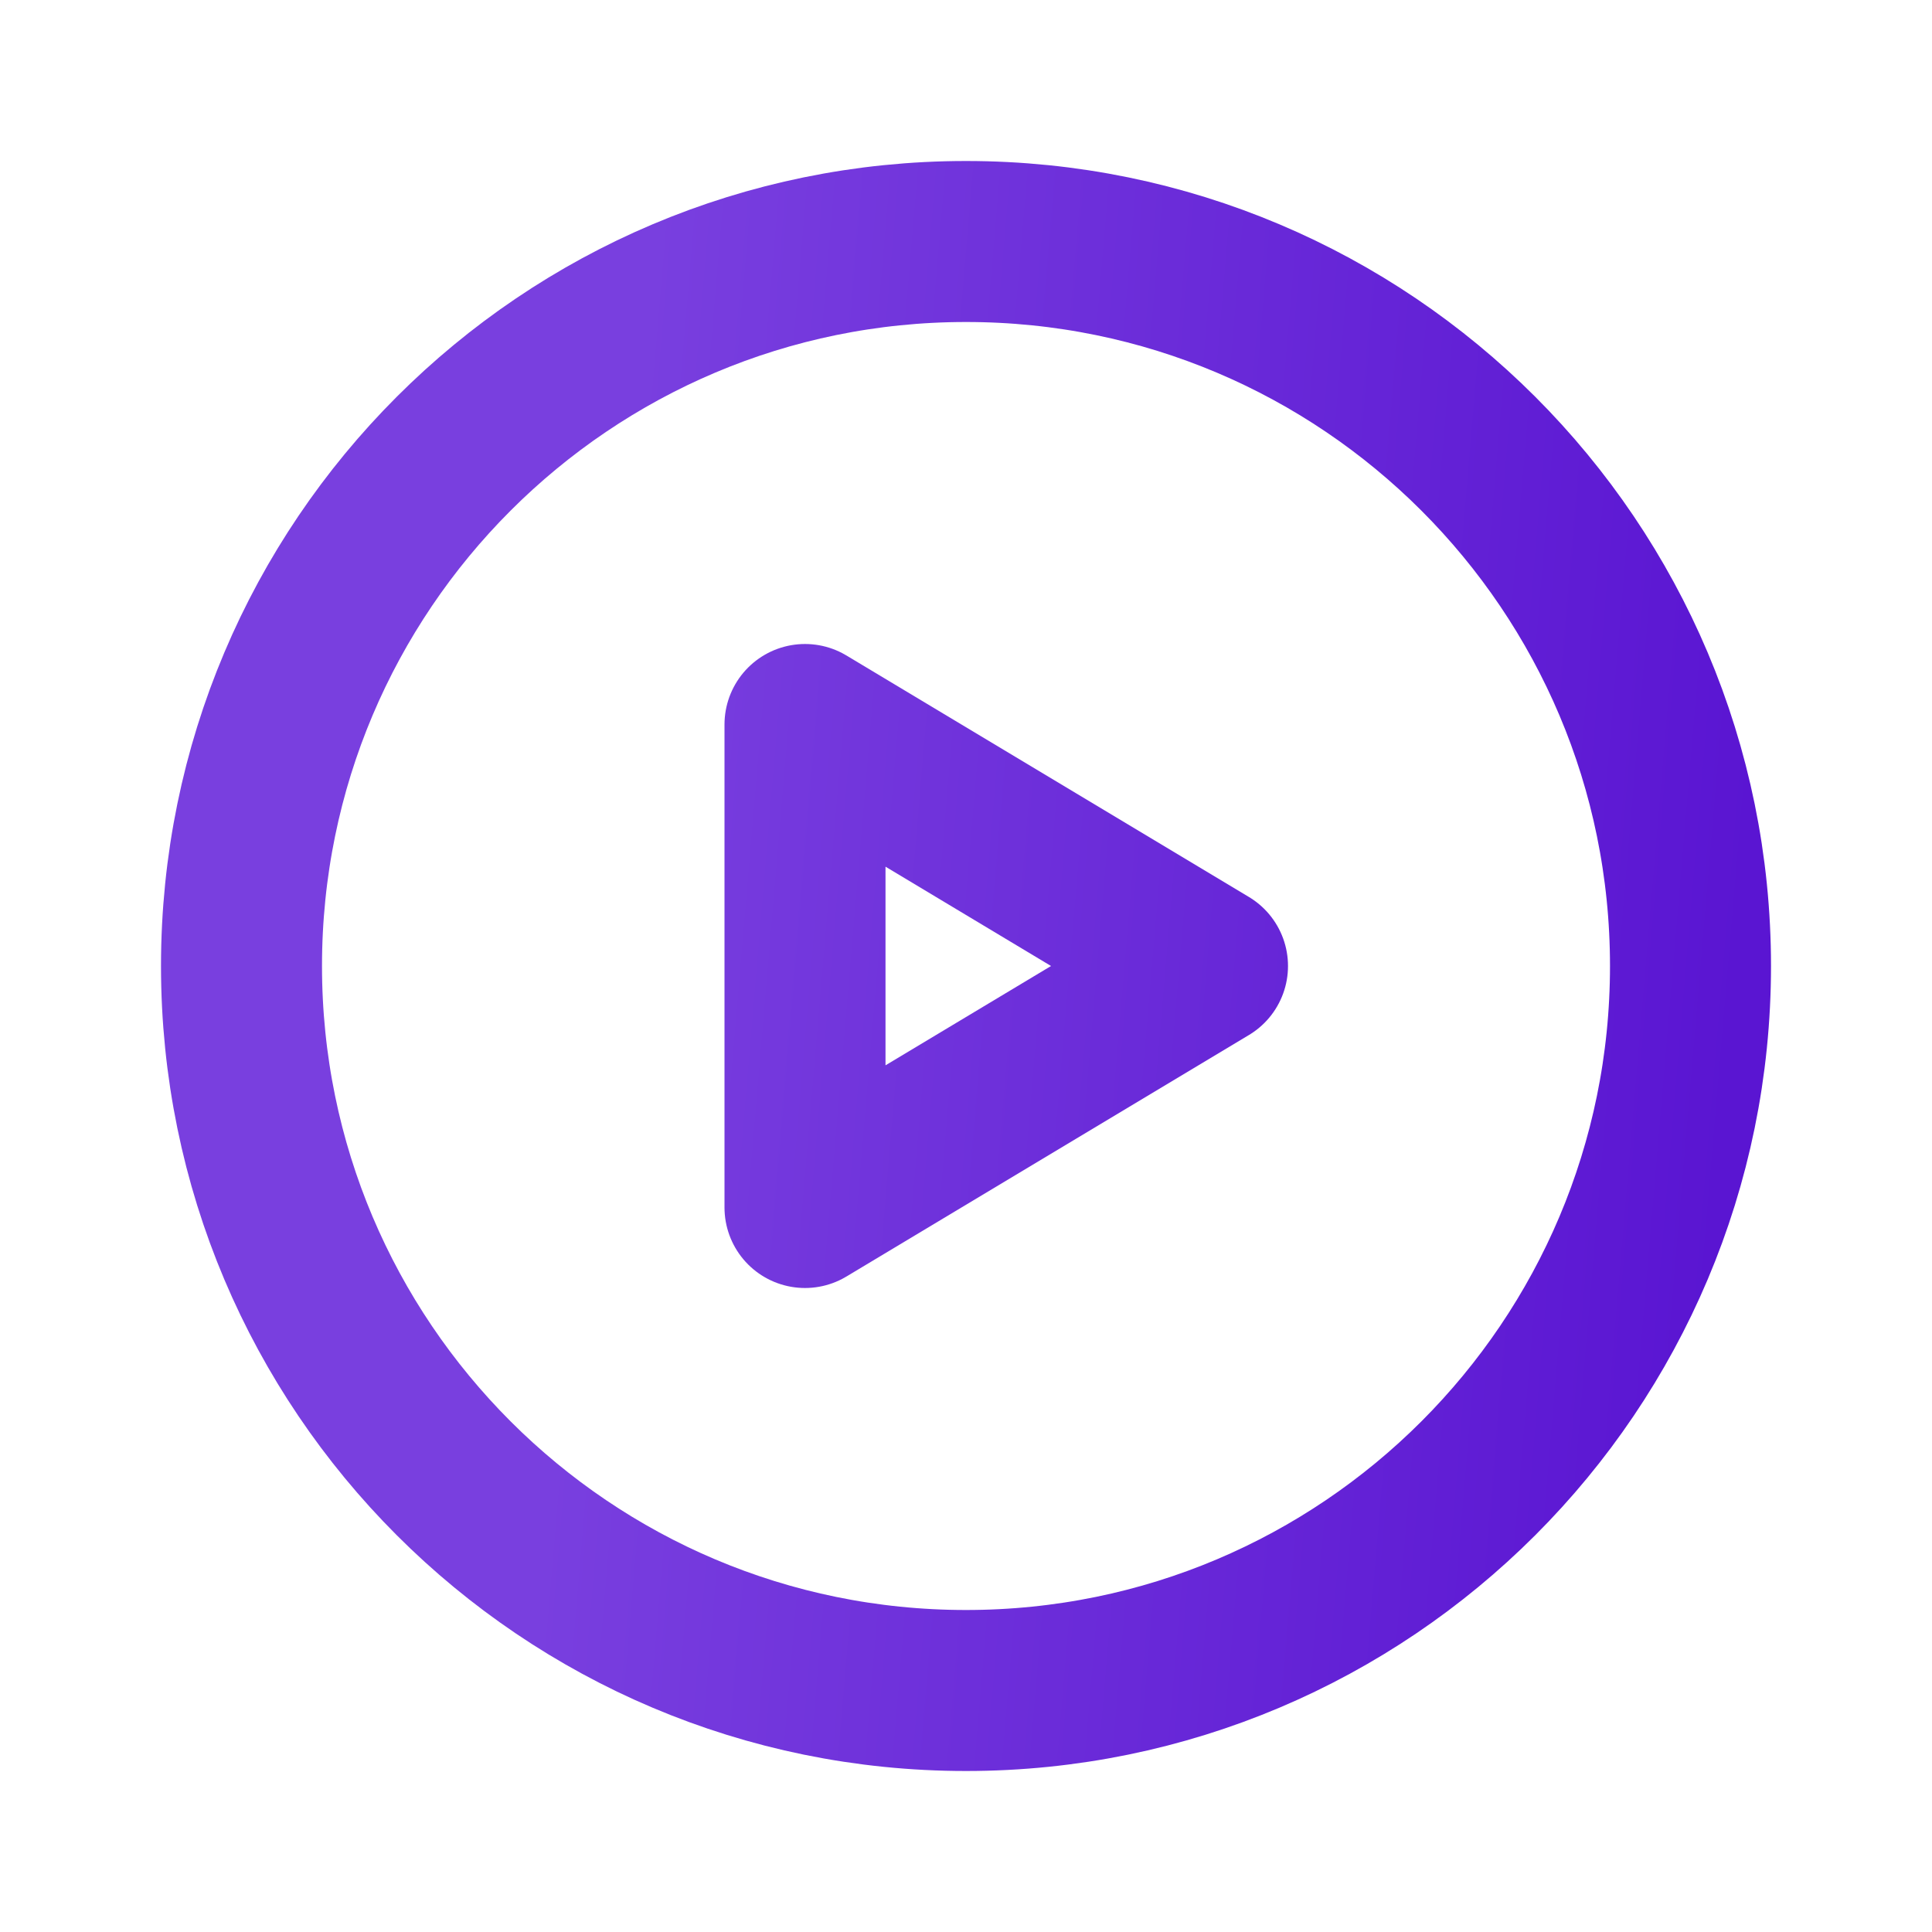 <?xml version="1.0" encoding="UTF-8"?> <svg xmlns="http://www.w3.org/2000/svg" width="24" height="24" viewBox="0 0 24 24" fill="none"> <path d="M3 12C3 16.971 7.029 21 12 21C16.971 21 21 16.971 21 12C21 7.029 16.971 3 12 3C7.029 3 3 7.029 3 12Z" stroke="url(#paint0_linear_163_1726)" stroke-width="2" stroke-linecap="round" stroke-linejoin="round"></path> <path d="M10 15V9L15 12L10 15Z" stroke="url(#paint1_linear_163_1726)" stroke-width="2" stroke-linecap="round" stroke-linejoin="round"></path> <defs> <linearGradient id="paint0_linear_163_1726" x1="7.992" y1="4.158" x2="22.197" y2="5.365" gradientUnits="userSpaceOnUse"> <stop stop-color="#793FDF"></stop> <stop offset="1" stop-color="#5A15D2"></stop> </linearGradient> <linearGradient id="paint1_linear_163_1726" x1="7.992" y1="4.158" x2="22.197" y2="5.365" gradientUnits="userSpaceOnUse"> <stop stop-color="#793FDF"></stop> <stop offset="1" stop-color="#5A15D2"></stop> </linearGradient> </defs> </svg> 